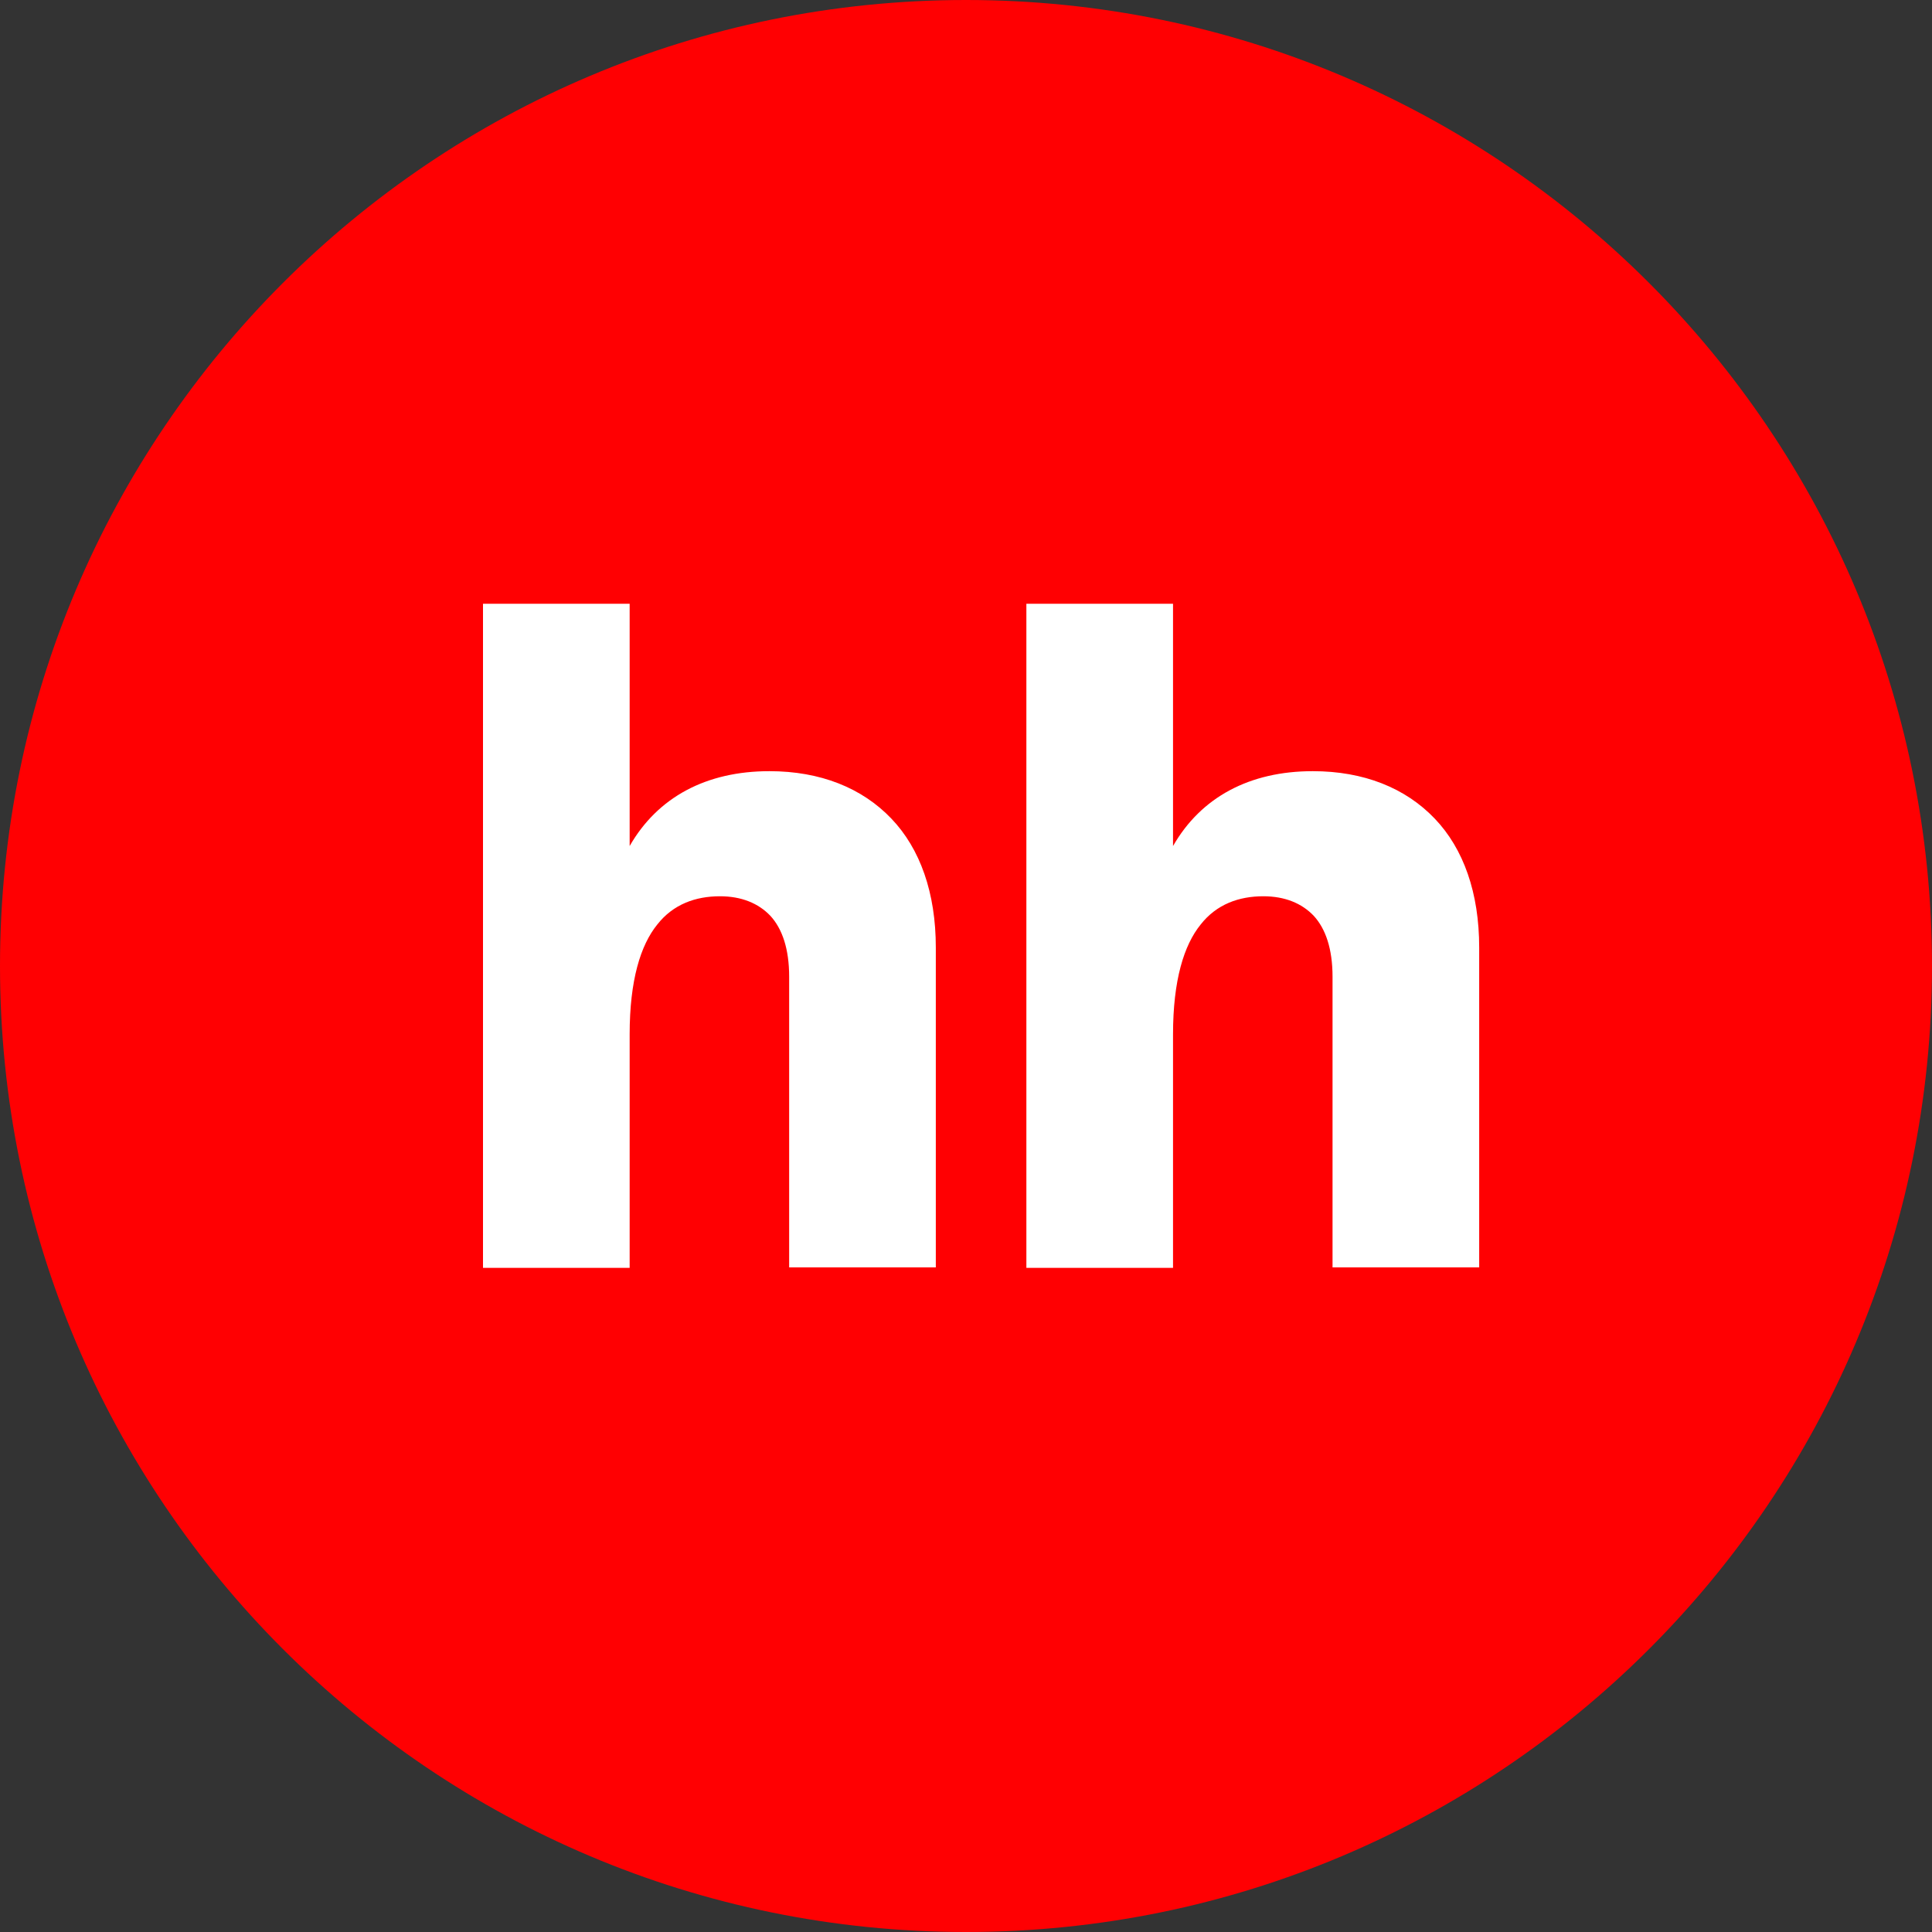 <svg width="32" height="32" viewBox="0 0 32 32" fill="none" xmlns="http://www.w3.org/2000/svg">
<rect x="0" y="0" width="32" height="32" fill="#333333" stroke="none"/>
<g clip-path="url(#clip0_316_4644)">
<g clip-path="url(#clip1_316_4644)">
<path d="M16 32C24.837 32 32 24.837 32 16C32 7.163 24.837 0 16 0C7.163 0 0 7.163 0 16C0 24.837 7.163 32 16 32Z" fill="#FF0002"/>
<path d="M23.764 13.559C23.278 13.05 22.587 12.773 21.744 12.773C20.697 12.773 19.892 13.204 19.429 14.013V10H17V21H19.429V17.133C19.429 16.232 19.611 15.654 19.885 15.315C20.15 14.976 20.522 14.845 20.925 14.845C21.281 14.845 21.562 14.961 21.76 15.169C21.957 15.384 22.071 15.716 22.071 16.178V20.992H24.5V15.693C24.5 14.791 24.242 14.059 23.764 13.559Z" fill="white"/>
<path d="M14.764 13.559C14.278 13.05 13.587 12.773 12.744 12.773C11.697 12.773 10.892 13.204 10.429 14.013V10H8V21H10.429V17.133C10.429 16.232 10.611 15.654 10.885 15.315C11.15 14.976 11.522 14.845 11.925 14.845C12.281 14.845 12.562 14.961 12.76 15.169C12.957 15.384 13.071 15.716 13.071 16.178V20.992H15.5V15.693C15.5 14.791 15.242 14.059 14.764 13.559Z" fill="white"/>
</g>
</g>
<defs>
<clipPath id="clip0_316_4644">
<path d="M0 0H32V32H0V0Z" fill="white"/>
</clipPath>
<clipPath id="clip1_316_4644">
<rect width="32" height="32" fill="white"/>
</clipPath>
</defs>
</svg>
